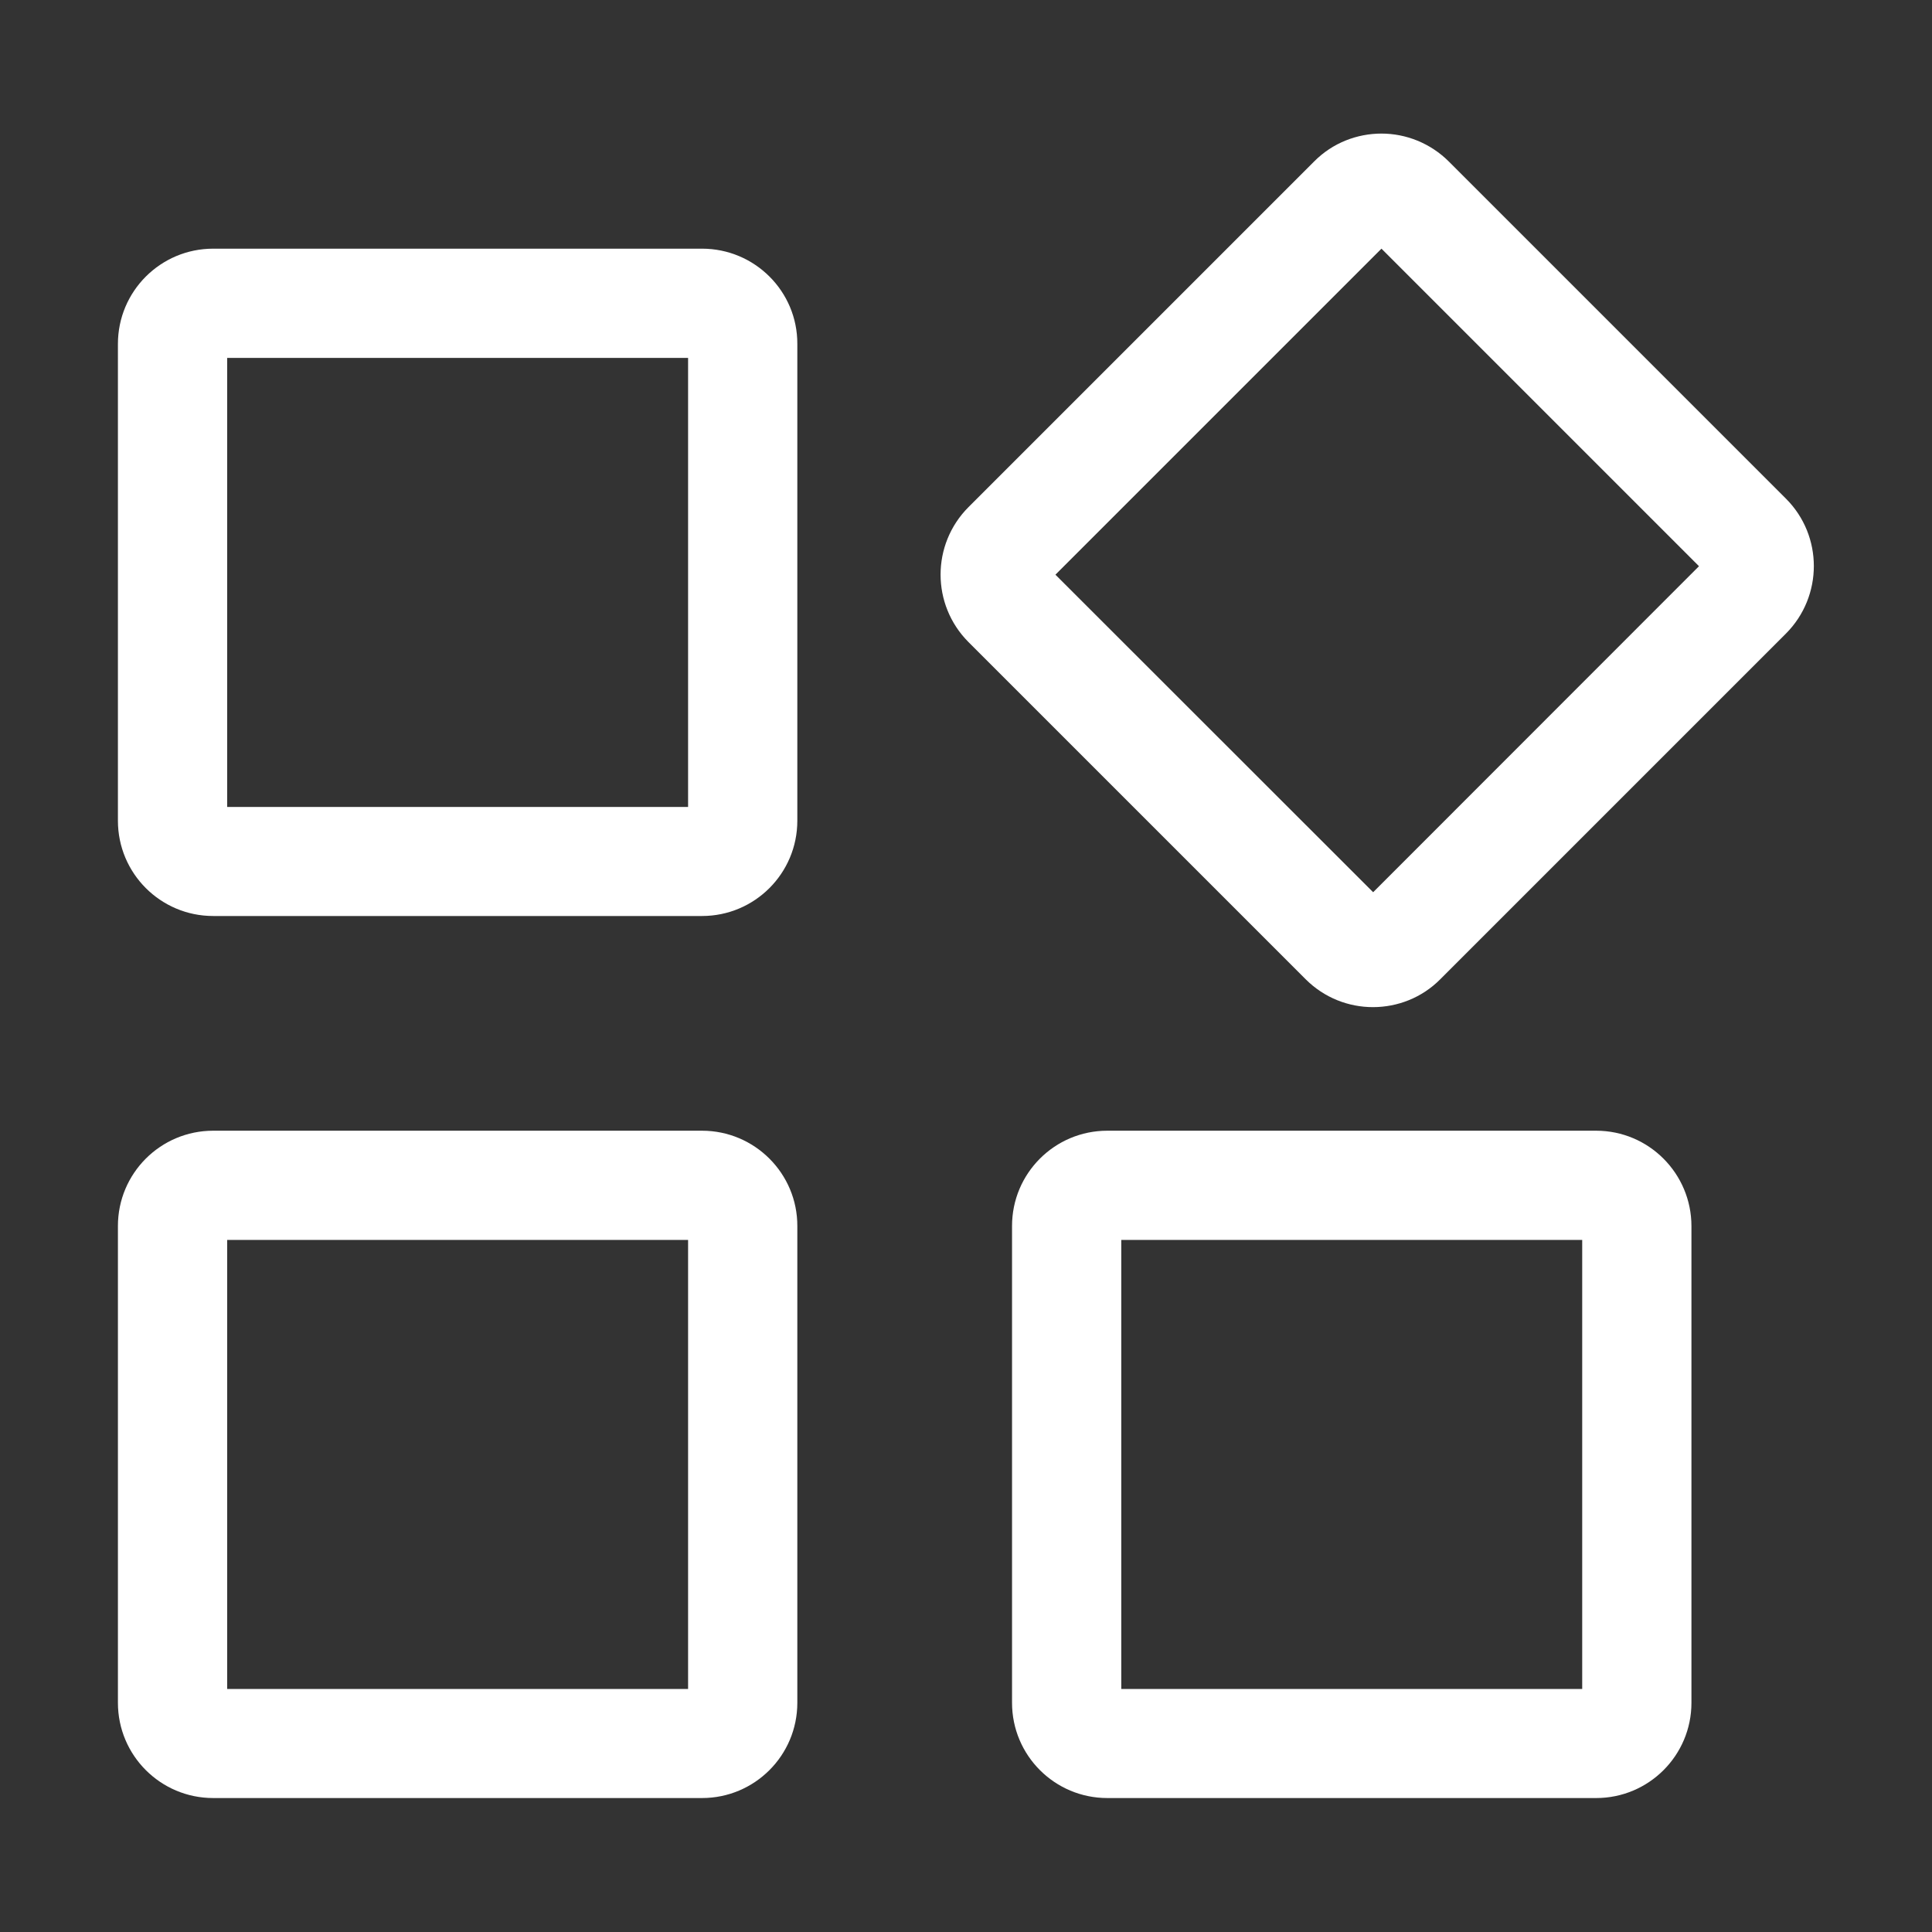 <?xml version="1.0" standalone="no"?><!DOCTYPE svg PUBLIC "-//W3C//DTD SVG 1.1//EN" "http://www.w3.org/Graphics/SVG/1.1/DTD/svg11.dtd"><svg t="1752653913287" class="icon" viewBox="0 0 1024 1024" version="1.1" xmlns="http://www.w3.org/2000/svg" p-id="22903" xmlns:xlink="http://www.w3.org/1999/xlink" width="200" height="200"><rect x="0" y="0" width="1024" height="1024" fill="#333333" stroke="none"/><path d="M364.7 189.7l0 238L120.4 427.7l0-238L364.7 189.7M372.1 131.8 113 131.8c-27.9 0-50.5 22.6-50.5 50.5L62.5 435c0 27.9 22.6 50.5 50.5 50.5l259.1 0c27.9 0 50.5-22.6 50.5-50.5L422.6 182.3C422.7 154.4 400 131.8 372.1 131.8L372.1 131.8z" p-id="22904" fill="#ffffff"></path><path d="M364.7 657.2l0 238L120.4 895.2l0-238L364.7 657.2M372.1 599.3 113 599.3c-27.9 0-50.5 22.6-50.5 50.5l0 252.7c0 27.9 22.6 50.5 50.5 50.5l259.1 0c27.9 0 50.5-22.6 50.5-50.5L422.6 649.9C422.7 622 400 599.3 372.1 599.3L372.1 599.3z" p-id="22905" fill="#ffffff"></path><path d="M838.6 657.2l0 238L594.3 895.2l0-238L838.6 657.2M846 599.3 586.9 599.3c-27.9 0-50.5 22.6-50.5 50.5l0 252.7c0 27.9 22.6 50.5 50.5 50.5L846 953c27.9 0 50.5-22.6 50.5-50.5L896.5 649.9C896.5 622 873.9 599.3 846 599.3L846 599.3z" p-id="22906" fill="#ffffff"></path><path d="M732.2 131.8l168.3 168.3L727.8 472.9 559.4 304.6 732.2 131.8M732.2 70.8c-12.9 0-25.9 4.9-35.7 14.8L513.3 268.8c-19.7 19.8-19.7 51.7 0 71.5L692 519c9.9 9.9 22.8 14.8 35.7 14.8 12.9 0 25.9-4.9 35.7-14.8l183.2-183.2c19.7-19.8 19.7-51.8 0-71.5L768 85.7C758.1 75.8 745.1 70.8 732.2 70.8L732.2 70.8z" p-id="22907" fill="#ffffff"></path></svg>